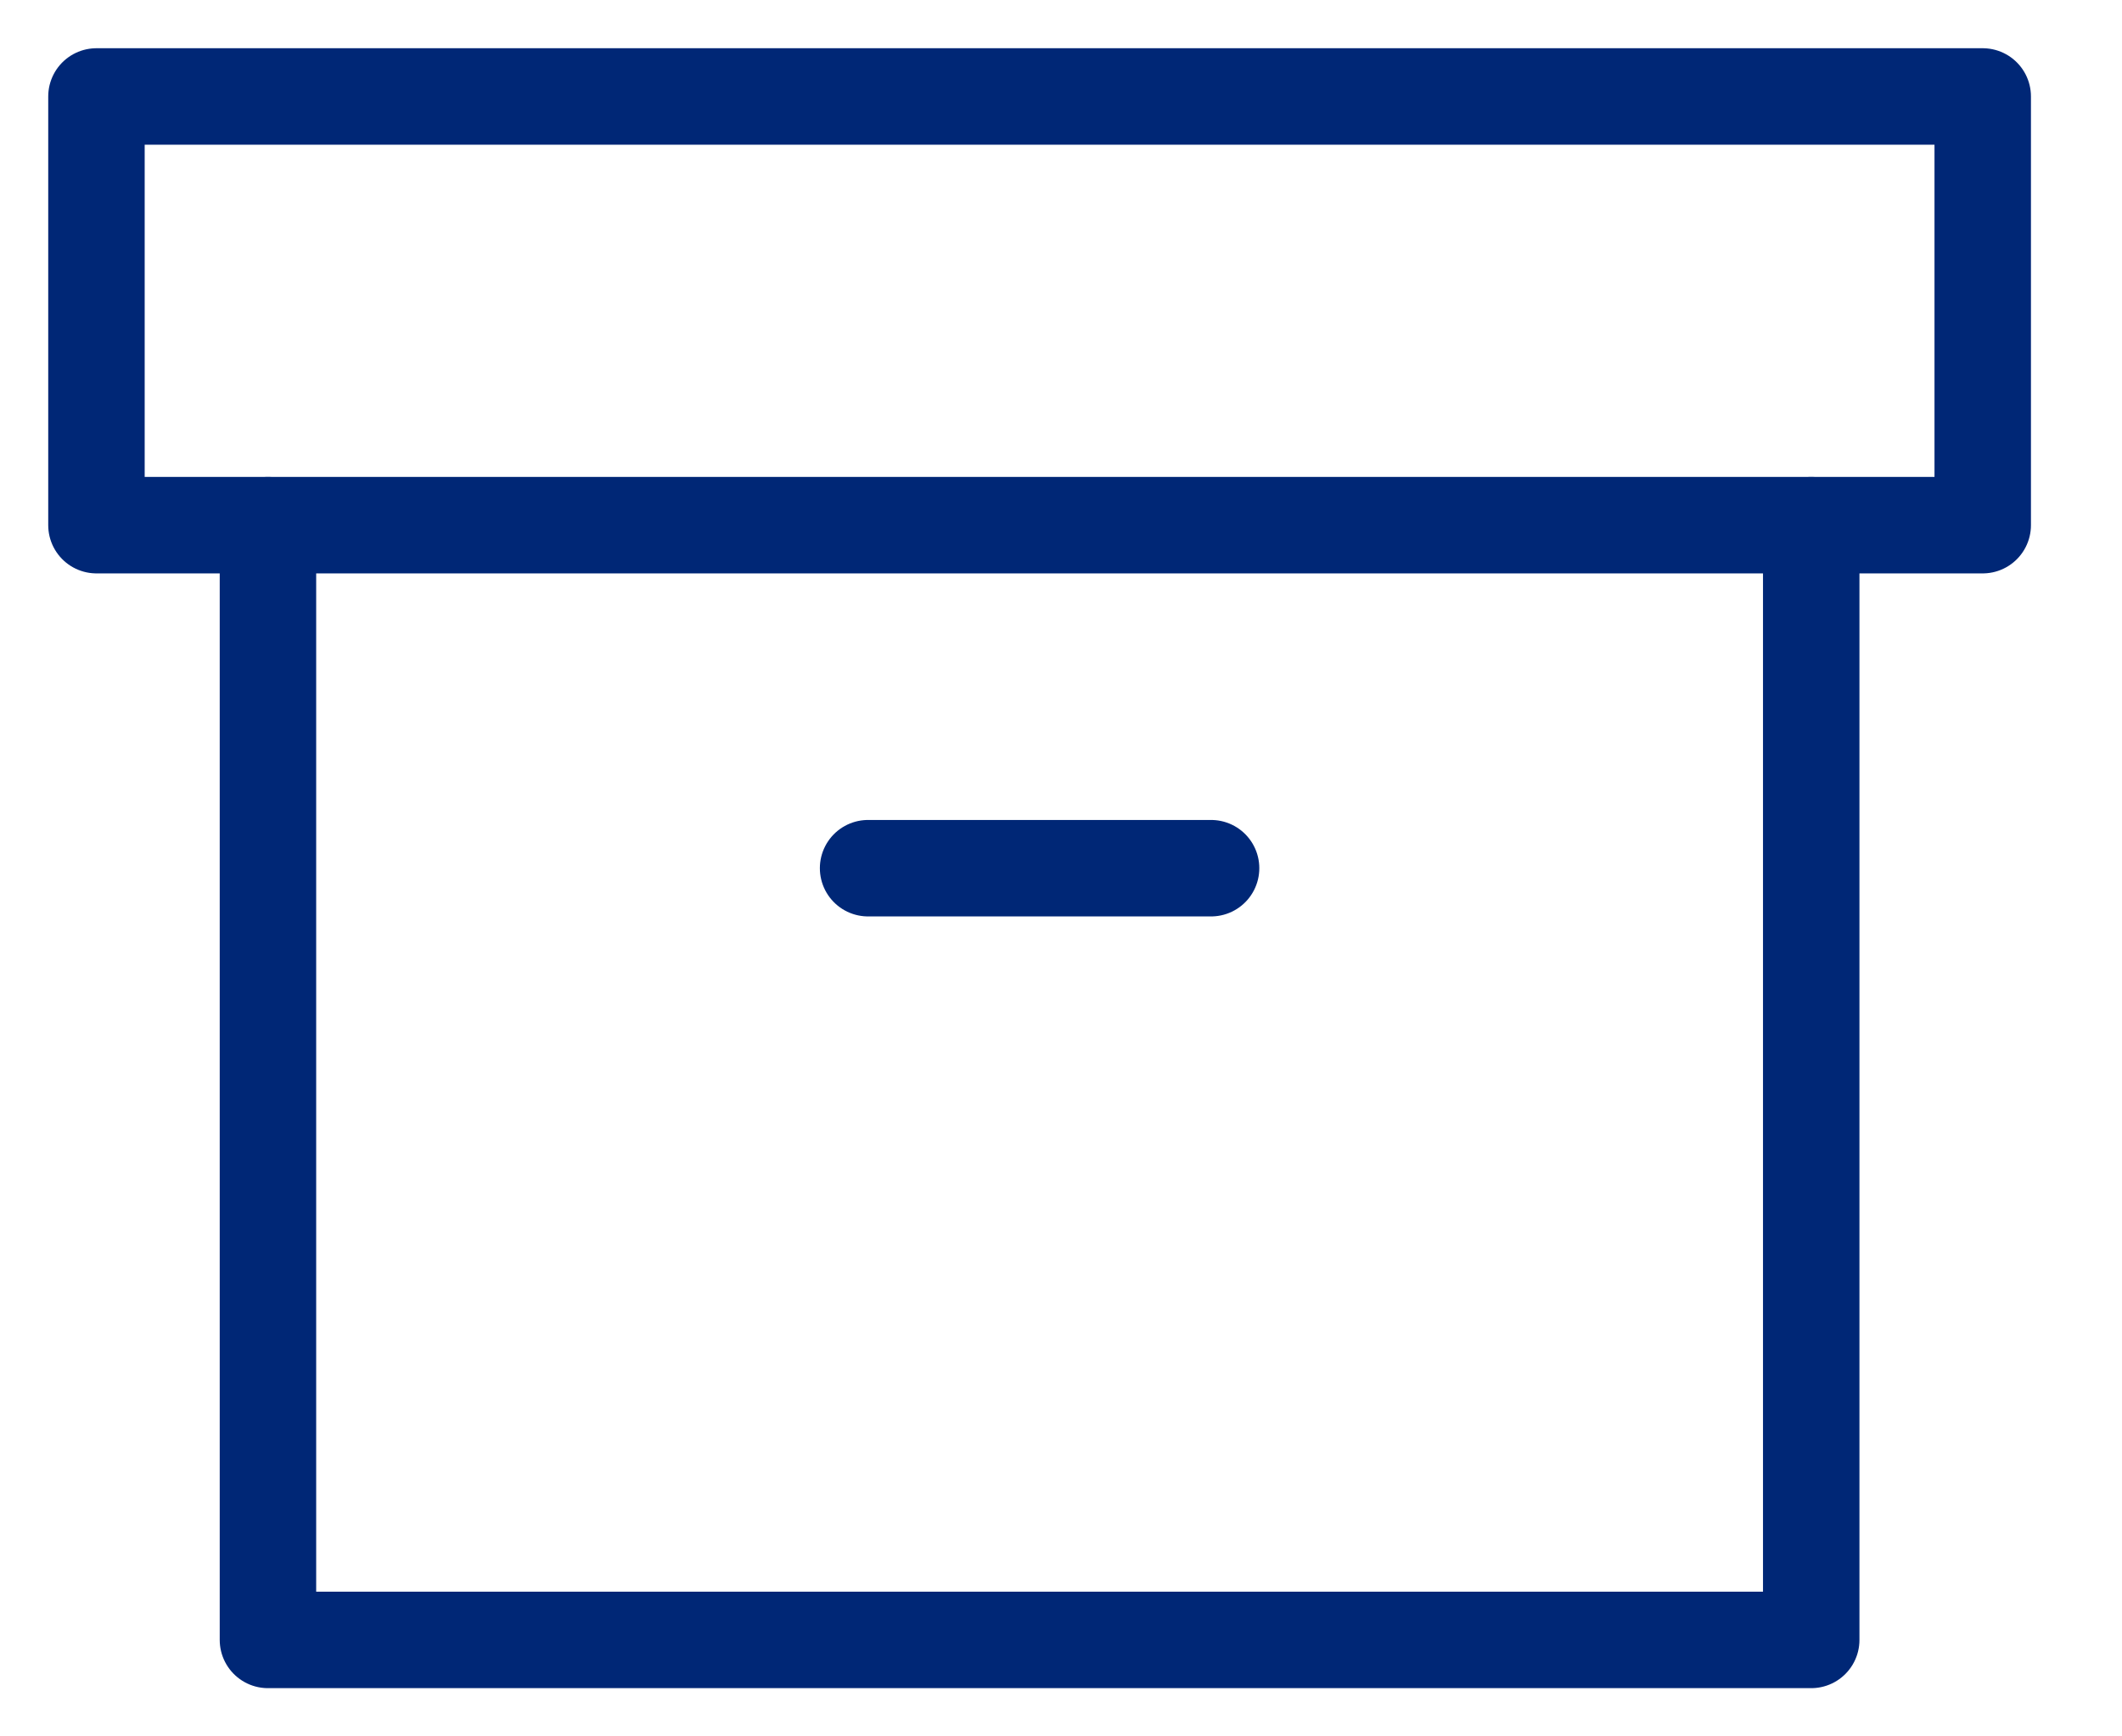 <svg width="22" height="18" viewBox="0 0 22 18" fill="none" xmlns="http://www.w3.org/2000/svg">
<path d="M18.778 5.444V17H2.778V5.444" stroke="#002776" stroke-linecap="round" stroke-linejoin="round"/>
<path d="M1 1H20.556V5.444H1V1Z" stroke="#002776" stroke-linecap="round" stroke-linejoin="round"/>
<path d="M9 9H12.556" stroke="#002776" stroke-linecap="round" stroke-linejoin="round"/>
</svg>
